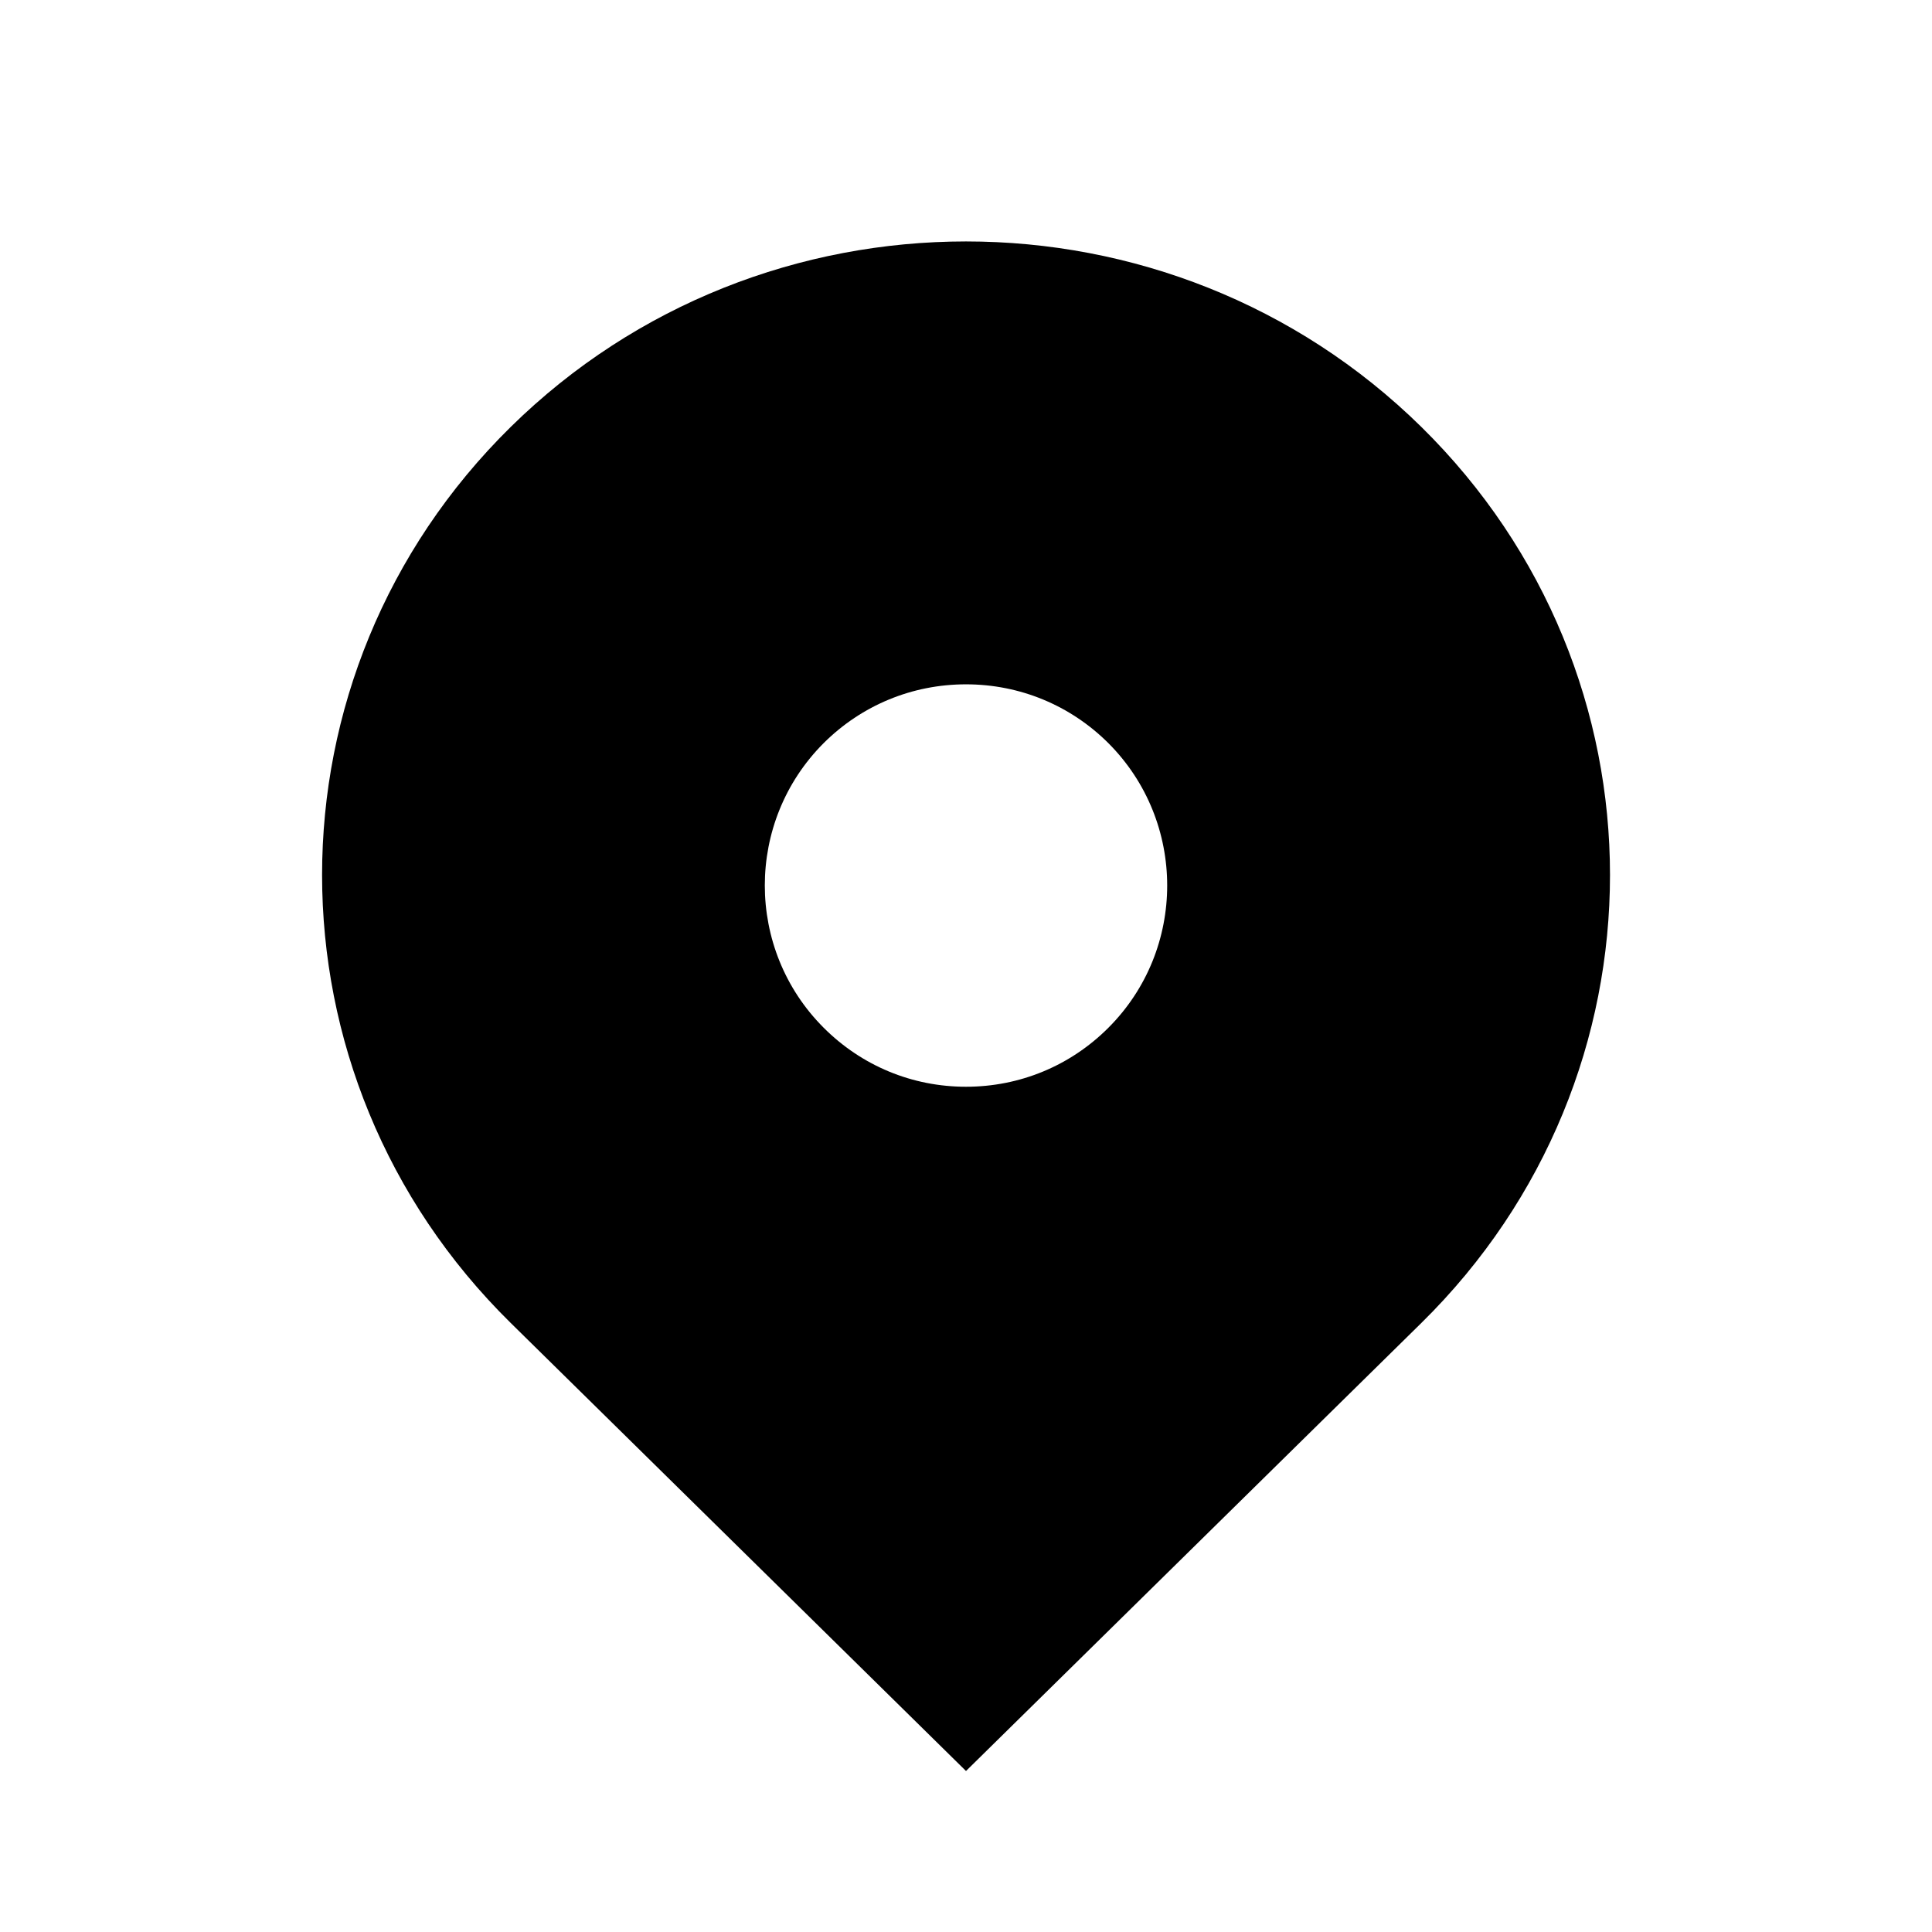 <svg version="1.1" xmlns="http://www.w3.org/2000/svg" xmlns:xlink="http://www.w3.org/1999/xlink" id="location" viewBox="0 0 24 24"><path d="M17.657 5.304c-3.124-3.073-8.19-3.073-11.313 0-3.124 3.074-3.124 8.057 0 11.13L12 22l5.657-5.566c3.124-3.073 3.124-8.056 0-11.13zM12 13.5c-.668 0-1.295-.26-1.768-.733-.975-.975-.975-2.56 0-3.536.472-.47 1.1-.73 1.768-.73s1.296.26 1.768.73c.975.976.975 2.563 0 3.537-.472.472-1.1.732-1.768.732z"/></svg>